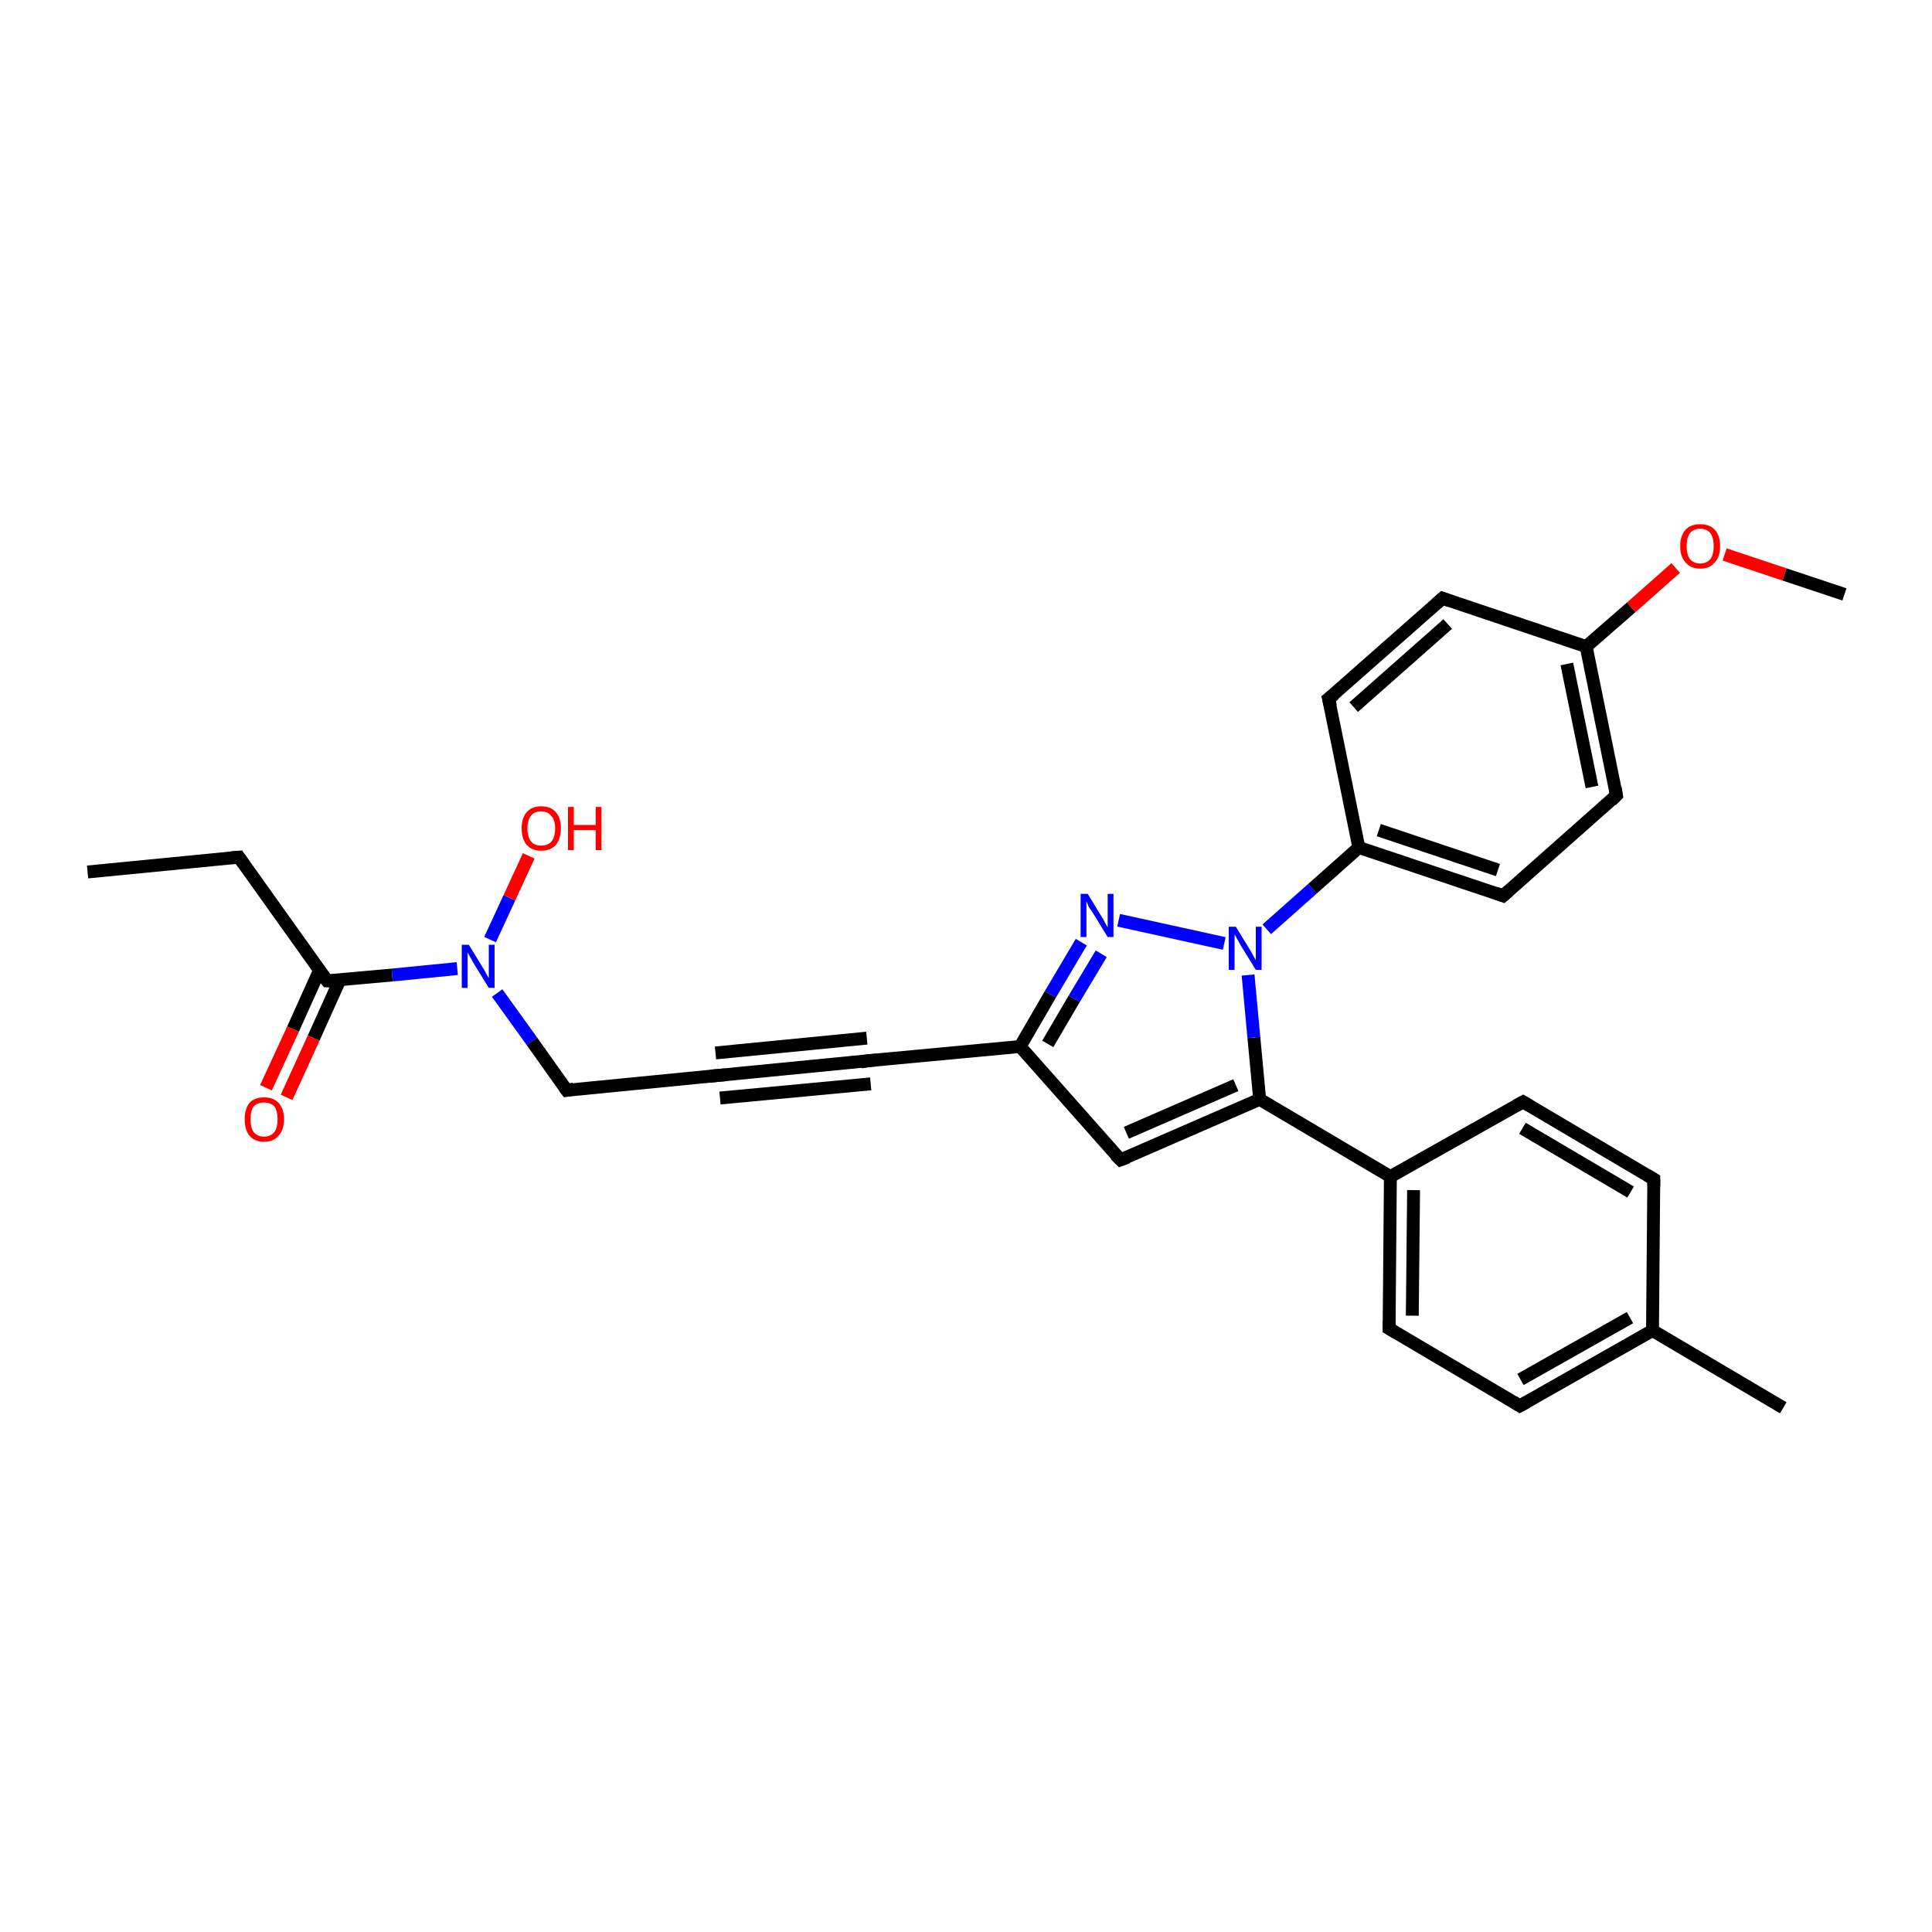 <?xml version='1.0' encoding='iso-8859-1'?>
<svg version='1.1' baseProfile='full'
              xmlns='http://www.w3.org/2000/svg'
                      xmlns:rdkit='http://www.rdkit.org/xml'
                      xmlns:xlink='http://www.w3.org/1999/xlink'
                  xml:space='preserve'
width='300px' height='300px' viewBox='0 0 300 300'>
<!-- END OF HEADER -->
<rect style='opacity:1.0;fill:#FFFFFF;stroke:none' width='300.0' height='300.0' x='0.0' y='0.0'> </rect>
<path class='bond-0 atom-0 atom-1' d='M 13.6,135.4 L 37.1,133.1' style='fill:none;fill-rule:evenodd;stroke:#000000;stroke-width:2.0px;stroke-linecap:butt;stroke-linejoin:miter;stroke-opacity:1' />
<path class='bond-1 atom-1 atom-2' d='M 37.1,133.1 L 50.8,152.3' style='fill:none;fill-rule:evenodd;stroke:#000000;stroke-width:2.0px;stroke-linecap:butt;stroke-linejoin:miter;stroke-opacity:1' />
<path class='bond-2 atom-2 atom-3' d='M 49.6,150.7 L 45.5,159.8' style='fill:none;fill-rule:evenodd;stroke:#000000;stroke-width:2.0px;stroke-linecap:butt;stroke-linejoin:miter;stroke-opacity:1' />
<path class='bond-2 atom-2 atom-3' d='M 45.5,159.8 L 41.3,168.9' style='fill:none;fill-rule:evenodd;stroke:#FF0000;stroke-width:2.0px;stroke-linecap:butt;stroke-linejoin:miter;stroke-opacity:1' />
<path class='bond-2 atom-2 atom-3' d='M 52.8,152.1 L 48.7,161.2' style='fill:none;fill-rule:evenodd;stroke:#000000;stroke-width:2.0px;stroke-linecap:butt;stroke-linejoin:miter;stroke-opacity:1' />
<path class='bond-2 atom-2 atom-3' d='M 48.7,161.2 L 44.5,170.4' style='fill:none;fill-rule:evenodd;stroke:#FF0000;stroke-width:2.0px;stroke-linecap:butt;stroke-linejoin:miter;stroke-opacity:1' />
<path class='bond-3 atom-2 atom-4' d='M 50.8,152.3 L 60.9,151.4' style='fill:none;fill-rule:evenodd;stroke:#000000;stroke-width:2.0px;stroke-linecap:butt;stroke-linejoin:miter;stroke-opacity:1' />
<path class='bond-3 atom-2 atom-4' d='M 60.9,151.4 L 71.0,150.4' style='fill:none;fill-rule:evenodd;stroke:#0000FF;stroke-width:2.0px;stroke-linecap:butt;stroke-linejoin:miter;stroke-opacity:1' />
<path class='bond-4 atom-4 atom-5' d='M 76.1,145.9 L 79.1,139.4' style='fill:none;fill-rule:evenodd;stroke:#0000FF;stroke-width:2.0px;stroke-linecap:butt;stroke-linejoin:miter;stroke-opacity:1' />
<path class='bond-4 atom-4 atom-5' d='M 79.1,139.4 L 82.1,132.9' style='fill:none;fill-rule:evenodd;stroke:#FF0000;stroke-width:2.0px;stroke-linecap:butt;stroke-linejoin:miter;stroke-opacity:1' />
<path class='bond-5 atom-4 atom-6' d='M 77.2,154.2 L 82.6,161.7' style='fill:none;fill-rule:evenodd;stroke:#0000FF;stroke-width:2.0px;stroke-linecap:butt;stroke-linejoin:miter;stroke-opacity:1' />
<path class='bond-5 atom-4 atom-6' d='M 82.6,161.7 L 88.0,169.3' style='fill:none;fill-rule:evenodd;stroke:#000000;stroke-width:2.0px;stroke-linecap:butt;stroke-linejoin:miter;stroke-opacity:1' />
<path class='bond-6 atom-6 atom-7' d='M 88.0,169.3 L 111.4,167.0' style='fill:none;fill-rule:evenodd;stroke:#000000;stroke-width:2.0px;stroke-linecap:butt;stroke-linejoin:miter;stroke-opacity:1' />
<path class='bond-7 atom-7 atom-8' d='M 111.4,167.0 L 134.9,164.7' style='fill:none;fill-rule:evenodd;stroke:#000000;stroke-width:2.0px;stroke-linecap:butt;stroke-linejoin:miter;stroke-opacity:1' />
<path class='bond-7 atom-7 atom-8' d='M 111.1,163.5 L 134.6,161.2' style='fill:none;fill-rule:evenodd;stroke:#000000;stroke-width:2.0px;stroke-linecap:butt;stroke-linejoin:miter;stroke-opacity:1' />
<path class='bond-7 atom-7 atom-8' d='M 111.8,170.5 L 135.2,168.3' style='fill:none;fill-rule:evenodd;stroke:#000000;stroke-width:2.0px;stroke-linecap:butt;stroke-linejoin:miter;stroke-opacity:1' />
<path class='bond-8 atom-8 atom-9' d='M 134.9,164.7 L 158.4,162.5' style='fill:none;fill-rule:evenodd;stroke:#000000;stroke-width:2.0px;stroke-linecap:butt;stroke-linejoin:miter;stroke-opacity:1' />
<path class='bond-9 atom-9 atom-10' d='M 158.4,162.5 L 174.0,180.1' style='fill:none;fill-rule:evenodd;stroke:#000000;stroke-width:2.0px;stroke-linecap:butt;stroke-linejoin:miter;stroke-opacity:1' />
<path class='bond-10 atom-10 atom-11' d='M 174.0,180.1 L 195.6,170.7' style='fill:none;fill-rule:evenodd;stroke:#000000;stroke-width:2.0px;stroke-linecap:butt;stroke-linejoin:miter;stroke-opacity:1' />
<path class='bond-10 atom-10 atom-11' d='M 174.9,175.9 L 191.9,168.5' style='fill:none;fill-rule:evenodd;stroke:#000000;stroke-width:2.0px;stroke-linecap:butt;stroke-linejoin:miter;stroke-opacity:1' />
<path class='bond-11 atom-11 atom-12' d='M 195.6,170.7 L 215.9,182.7' style='fill:none;fill-rule:evenodd;stroke:#000000;stroke-width:2.0px;stroke-linecap:butt;stroke-linejoin:miter;stroke-opacity:1' />
<path class='bond-12 atom-12 atom-13' d='M 215.9,182.7 L 215.7,206.3' style='fill:none;fill-rule:evenodd;stroke:#000000;stroke-width:2.0px;stroke-linecap:butt;stroke-linejoin:miter;stroke-opacity:1' />
<path class='bond-12 atom-12 atom-13' d='M 219.5,184.8 L 219.3,204.3' style='fill:none;fill-rule:evenodd;stroke:#000000;stroke-width:2.0px;stroke-linecap:butt;stroke-linejoin:miter;stroke-opacity:1' />
<path class='bond-13 atom-13 atom-14' d='M 215.7,206.3 L 236.0,218.3' style='fill:none;fill-rule:evenodd;stroke:#000000;stroke-width:2.0px;stroke-linecap:butt;stroke-linejoin:miter;stroke-opacity:1' />
<path class='bond-14 atom-14 atom-15' d='M 236.0,218.3 L 256.6,206.6' style='fill:none;fill-rule:evenodd;stroke:#000000;stroke-width:2.0px;stroke-linecap:butt;stroke-linejoin:miter;stroke-opacity:1' />
<path class='bond-14 atom-14 atom-15' d='M 236.1,214.2 L 253.1,204.6' style='fill:none;fill-rule:evenodd;stroke:#000000;stroke-width:2.0px;stroke-linecap:butt;stroke-linejoin:miter;stroke-opacity:1' />
<path class='bond-15 atom-15 atom-16' d='M 256.6,206.6 L 276.9,218.6' style='fill:none;fill-rule:evenodd;stroke:#000000;stroke-width:2.0px;stroke-linecap:butt;stroke-linejoin:miter;stroke-opacity:1' />
<path class='bond-16 atom-15 atom-17' d='M 256.6,206.6 L 256.8,183.1' style='fill:none;fill-rule:evenodd;stroke:#000000;stroke-width:2.0px;stroke-linecap:butt;stroke-linejoin:miter;stroke-opacity:1' />
<path class='bond-17 atom-17 atom-18' d='M 256.8,183.1 L 236.5,171.1' style='fill:none;fill-rule:evenodd;stroke:#000000;stroke-width:2.0px;stroke-linecap:butt;stroke-linejoin:miter;stroke-opacity:1' />
<path class='bond-17 atom-17 atom-18' d='M 253.2,185.1 L 236.4,175.2' style='fill:none;fill-rule:evenodd;stroke:#000000;stroke-width:2.0px;stroke-linecap:butt;stroke-linejoin:miter;stroke-opacity:1' />
<path class='bond-18 atom-11 atom-19' d='M 195.6,170.7 L 194.7,161.1' style='fill:none;fill-rule:evenodd;stroke:#000000;stroke-width:2.0px;stroke-linecap:butt;stroke-linejoin:miter;stroke-opacity:1' />
<path class='bond-18 atom-11 atom-19' d='M 194.7,161.1 L 193.8,151.4' style='fill:none;fill-rule:evenodd;stroke:#0000FF;stroke-width:2.0px;stroke-linecap:butt;stroke-linejoin:miter;stroke-opacity:1' />
<path class='bond-19 atom-19 atom-20' d='M 190.1,146.5 L 173.7,142.9' style='fill:none;fill-rule:evenodd;stroke:#0000FF;stroke-width:2.0px;stroke-linecap:butt;stroke-linejoin:miter;stroke-opacity:1' />
<path class='bond-20 atom-19 atom-21' d='M 196.7,144.3 L 203.8,138.0' style='fill:none;fill-rule:evenodd;stroke:#0000FF;stroke-width:2.0px;stroke-linecap:butt;stroke-linejoin:miter;stroke-opacity:1' />
<path class='bond-20 atom-19 atom-21' d='M 203.8,138.0 L 211.0,131.6' style='fill:none;fill-rule:evenodd;stroke:#000000;stroke-width:2.0px;stroke-linecap:butt;stroke-linejoin:miter;stroke-opacity:1' />
<path class='bond-21 atom-21 atom-22' d='M 211.0,131.6 L 233.4,139.1' style='fill:none;fill-rule:evenodd;stroke:#000000;stroke-width:2.0px;stroke-linecap:butt;stroke-linejoin:miter;stroke-opacity:1' />
<path class='bond-21 atom-21 atom-22' d='M 214.1,128.9 L 232.6,135.1' style='fill:none;fill-rule:evenodd;stroke:#000000;stroke-width:2.0px;stroke-linecap:butt;stroke-linejoin:miter;stroke-opacity:1' />
<path class='bond-22 atom-22 atom-23' d='M 233.4,139.1 L 251.0,123.5' style='fill:none;fill-rule:evenodd;stroke:#000000;stroke-width:2.0px;stroke-linecap:butt;stroke-linejoin:miter;stroke-opacity:1' />
<path class='bond-23 atom-23 atom-24' d='M 251.0,123.5 L 246.3,100.4' style='fill:none;fill-rule:evenodd;stroke:#000000;stroke-width:2.0px;stroke-linecap:butt;stroke-linejoin:miter;stroke-opacity:1' />
<path class='bond-23 atom-23 atom-24' d='M 247.2,122.2 L 243.3,103.1' style='fill:none;fill-rule:evenodd;stroke:#000000;stroke-width:2.0px;stroke-linecap:butt;stroke-linejoin:miter;stroke-opacity:1' />
<path class='bond-24 atom-24 atom-25' d='M 246.3,100.4 L 253.3,94.3' style='fill:none;fill-rule:evenodd;stroke:#000000;stroke-width:2.0px;stroke-linecap:butt;stroke-linejoin:miter;stroke-opacity:1' />
<path class='bond-24 atom-24 atom-25' d='M 253.3,94.3 L 260.2,88.2' style='fill:none;fill-rule:evenodd;stroke:#FF0000;stroke-width:2.0px;stroke-linecap:butt;stroke-linejoin:miter;stroke-opacity:1' />
<path class='bond-25 atom-25 atom-26' d='M 267.8,86.1 L 277.1,89.2' style='fill:none;fill-rule:evenodd;stroke:#FF0000;stroke-width:2.0px;stroke-linecap:butt;stroke-linejoin:miter;stroke-opacity:1' />
<path class='bond-25 atom-25 atom-26' d='M 277.1,89.2 L 286.4,92.3' style='fill:none;fill-rule:evenodd;stroke:#000000;stroke-width:2.0px;stroke-linecap:butt;stroke-linejoin:miter;stroke-opacity:1' />
<path class='bond-26 atom-24 atom-27' d='M 246.3,100.4 L 224.0,92.9' style='fill:none;fill-rule:evenodd;stroke:#000000;stroke-width:2.0px;stroke-linecap:butt;stroke-linejoin:miter;stroke-opacity:1' />
<path class='bond-27 atom-27 atom-28' d='M 224.0,92.9 L 206.3,108.5' style='fill:none;fill-rule:evenodd;stroke:#000000;stroke-width:2.0px;stroke-linecap:butt;stroke-linejoin:miter;stroke-opacity:1' />
<path class='bond-27 atom-27 atom-28' d='M 224.8,96.9 L 210.2,109.8' style='fill:none;fill-rule:evenodd;stroke:#000000;stroke-width:2.0px;stroke-linecap:butt;stroke-linejoin:miter;stroke-opacity:1' />
<path class='bond-28 atom-20 atom-9' d='M 167.9,146.3 L 163.1,154.4' style='fill:none;fill-rule:evenodd;stroke:#0000FF;stroke-width:2.0px;stroke-linecap:butt;stroke-linejoin:miter;stroke-opacity:1' />
<path class='bond-28 atom-20 atom-9' d='M 163.1,154.4 L 158.4,162.5' style='fill:none;fill-rule:evenodd;stroke:#000000;stroke-width:2.0px;stroke-linecap:butt;stroke-linejoin:miter;stroke-opacity:1' />
<path class='bond-28 atom-20 atom-9' d='M 171.0,148.1 L 166.8,155.1' style='fill:none;fill-rule:evenodd;stroke:#0000FF;stroke-width:2.0px;stroke-linecap:butt;stroke-linejoin:miter;stroke-opacity:1' />
<path class='bond-28 atom-20 atom-9' d='M 166.8,155.1 L 162.7,162.1' style='fill:none;fill-rule:evenodd;stroke:#000000;stroke-width:2.0px;stroke-linecap:butt;stroke-linejoin:miter;stroke-opacity:1' />
<path class='bond-29 atom-28 atom-21' d='M 206.3,108.5 L 211.0,131.6' style='fill:none;fill-rule:evenodd;stroke:#000000;stroke-width:2.0px;stroke-linecap:butt;stroke-linejoin:miter;stroke-opacity:1' />
<path class='bond-30 atom-18 atom-12' d='M 236.5,171.1 L 215.9,182.7' style='fill:none;fill-rule:evenodd;stroke:#000000;stroke-width:2.0px;stroke-linecap:butt;stroke-linejoin:miter;stroke-opacity:1' />
<path d='M 35.9,133.2 L 37.1,133.1 L 37.8,134.1' style='fill:none;stroke:#000000;stroke-width:2.0px;stroke-linecap:butt;stroke-linejoin:miter;stroke-opacity:1;' />
<path d='M 50.1,151.4 L 50.8,152.3 L 51.3,152.3' style='fill:none;stroke:#000000;stroke-width:2.0px;stroke-linecap:butt;stroke-linejoin:miter;stroke-opacity:1;' />
<path d='M 87.7,168.9 L 88.0,169.3 L 89.1,169.1' style='fill:none;stroke:#000000;stroke-width:2.0px;stroke-linecap:butt;stroke-linejoin:miter;stroke-opacity:1;' />
<path d='M 110.3,167.1 L 111.4,167.0 L 112.6,166.9' style='fill:none;stroke:#000000;stroke-width:2.0px;stroke-linecap:butt;stroke-linejoin:miter;stroke-opacity:1;' />
<path d='M 133.7,164.9 L 134.9,164.7 L 136.1,164.6' style='fill:none;stroke:#000000;stroke-width:2.0px;stroke-linecap:butt;stroke-linejoin:miter;stroke-opacity:1;' />
<path d='M 173.2,179.3 L 174.0,180.1 L 175.1,179.7' style='fill:none;stroke:#000000;stroke-width:2.0px;stroke-linecap:butt;stroke-linejoin:miter;stroke-opacity:1;' />
<path d='M 215.7,205.1 L 215.7,206.3 L 216.7,206.9' style='fill:none;stroke:#000000;stroke-width:2.0px;stroke-linecap:butt;stroke-linejoin:miter;stroke-opacity:1;' />
<path d='M 235.0,217.7 L 236.0,218.3 L 237.1,217.7' style='fill:none;stroke:#000000;stroke-width:2.0px;stroke-linecap:butt;stroke-linejoin:miter;stroke-opacity:1;' />
<path d='M 256.8,184.2 L 256.8,183.1 L 255.8,182.5' style='fill:none;stroke:#000000;stroke-width:2.0px;stroke-linecap:butt;stroke-linejoin:miter;stroke-opacity:1;' />
<path d='M 237.5,171.7 L 236.5,171.1 L 235.4,171.7' style='fill:none;stroke:#000000;stroke-width:2.0px;stroke-linecap:butt;stroke-linejoin:miter;stroke-opacity:1;' />
<path d='M 232.3,138.7 L 233.4,139.1 L 234.3,138.3' style='fill:none;stroke:#000000;stroke-width:2.0px;stroke-linecap:butt;stroke-linejoin:miter;stroke-opacity:1;' />
<path d='M 250.2,124.3 L 251.0,123.5 L 250.8,122.3' style='fill:none;stroke:#000000;stroke-width:2.0px;stroke-linecap:butt;stroke-linejoin:miter;stroke-opacity:1;' />
<path d='M 225.1,93.3 L 224.0,92.9 L 223.1,93.7' style='fill:none;stroke:#000000;stroke-width:2.0px;stroke-linecap:butt;stroke-linejoin:miter;stroke-opacity:1;' />
<path d='M 207.2,107.8 L 206.3,108.5 L 206.6,109.7' style='fill:none;stroke:#000000;stroke-width:2.0px;stroke-linecap:butt;stroke-linejoin:miter;stroke-opacity:1;' />
<path class='atom-3' d='M 38.0 173.8
Q 38.0 172.2, 38.7 171.3
Q 39.5 170.4, 41.0 170.4
Q 42.5 170.4, 43.3 171.3
Q 44.1 172.2, 44.1 173.8
Q 44.1 175.4, 43.3 176.3
Q 42.5 177.3, 41.0 177.3
Q 39.5 177.3, 38.7 176.3
Q 38.0 175.4, 38.0 173.8
M 41.0 176.5
Q 42.0 176.5, 42.6 175.8
Q 43.1 175.1, 43.1 173.8
Q 43.1 172.5, 42.6 171.8
Q 42.0 171.2, 41.0 171.2
Q 40.0 171.2, 39.4 171.8
Q 38.9 172.5, 38.9 173.8
Q 38.9 175.1, 39.4 175.8
Q 40.0 176.5, 41.0 176.5
' fill='#FF0000'/>
<path class='atom-4' d='M 72.8 146.7
L 75.0 150.3
Q 75.2 150.6, 75.5 151.2
Q 75.9 151.9, 75.9 151.9
L 75.9 146.7
L 76.8 146.7
L 76.8 153.4
L 75.9 153.4
L 73.5 149.5
Q 73.3 149.1, 73.0 148.6
Q 72.7 148.0, 72.6 147.9
L 72.6 153.4
L 71.7 153.4
L 71.7 146.7
L 72.8 146.7
' fill='#0000FF'/>
<path class='atom-5' d='M 81.0 128.6
Q 81.0 127.0, 81.8 126.1
Q 82.6 125.2, 84.0 125.2
Q 85.5 125.2, 86.3 126.1
Q 87.1 127.0, 87.1 128.6
Q 87.1 130.2, 86.3 131.2
Q 85.5 132.1, 84.0 132.1
Q 82.6 132.1, 81.8 131.2
Q 81.0 130.3, 81.0 128.6
M 84.0 131.3
Q 85.1 131.3, 85.6 130.7
Q 86.2 130.0, 86.2 128.6
Q 86.2 127.3, 85.6 126.7
Q 85.1 126.0, 84.0 126.0
Q 83.0 126.0, 82.5 126.6
Q 81.9 127.3, 81.9 128.6
Q 81.9 130.0, 82.5 130.7
Q 83.0 131.3, 84.0 131.3
' fill='#FF0000'/>
<path class='atom-5' d='M 88.2 125.3
L 89.1 125.3
L 89.1 128.1
L 92.5 128.1
L 92.5 125.3
L 93.4 125.3
L 93.4 132.0
L 92.5 132.0
L 92.5 128.9
L 89.1 128.9
L 89.1 132.0
L 88.2 132.0
L 88.2 125.3
' fill='#FF0000'/>
<path class='atom-19' d='M 191.9 143.9
L 194.1 147.5
Q 194.3 147.8, 194.6 148.4
Q 195.0 149.1, 195.0 149.1
L 195.0 143.9
L 195.9 143.9
L 195.9 150.6
L 195.0 150.6
L 192.6 146.7
Q 192.4 146.3, 192.1 145.8
Q 191.8 145.2, 191.7 145.1
L 191.7 150.6
L 190.8 150.6
L 190.8 143.9
L 191.9 143.9
' fill='#0000FF'/>
<path class='atom-20' d='M 168.9 138.8
L 171.1 142.4
Q 171.3 142.7, 171.6 143.3
Q 172.0 144.0, 172.0 144.0
L 172.0 138.8
L 172.9 138.8
L 172.9 145.5
L 172.0 145.5
L 169.6 141.6
Q 169.3 141.2, 169.0 140.7
Q 168.8 140.1, 168.7 140.0
L 168.7 145.5
L 167.8 145.5
L 167.8 138.8
L 168.9 138.8
' fill='#0000FF'/>
<path class='atom-25' d='M 260.9 84.8
Q 260.9 83.2, 261.7 82.3
Q 262.5 81.4, 264.0 81.4
Q 265.5 81.4, 266.3 82.3
Q 267.1 83.2, 267.1 84.8
Q 267.1 86.4, 266.3 87.3
Q 265.5 88.3, 264.0 88.3
Q 262.5 88.3, 261.7 87.3
Q 260.9 86.4, 260.9 84.8
M 264.0 87.5
Q 265.0 87.5, 265.6 86.8
Q 266.1 86.1, 266.1 84.8
Q 266.1 83.5, 265.6 82.8
Q 265.0 82.1, 264.0 82.1
Q 263.0 82.1, 262.4 82.8
Q 261.9 83.5, 261.9 84.8
Q 261.9 86.1, 262.4 86.8
Q 263.0 87.5, 264.0 87.5
' fill='#FF0000'/>
</svg>
